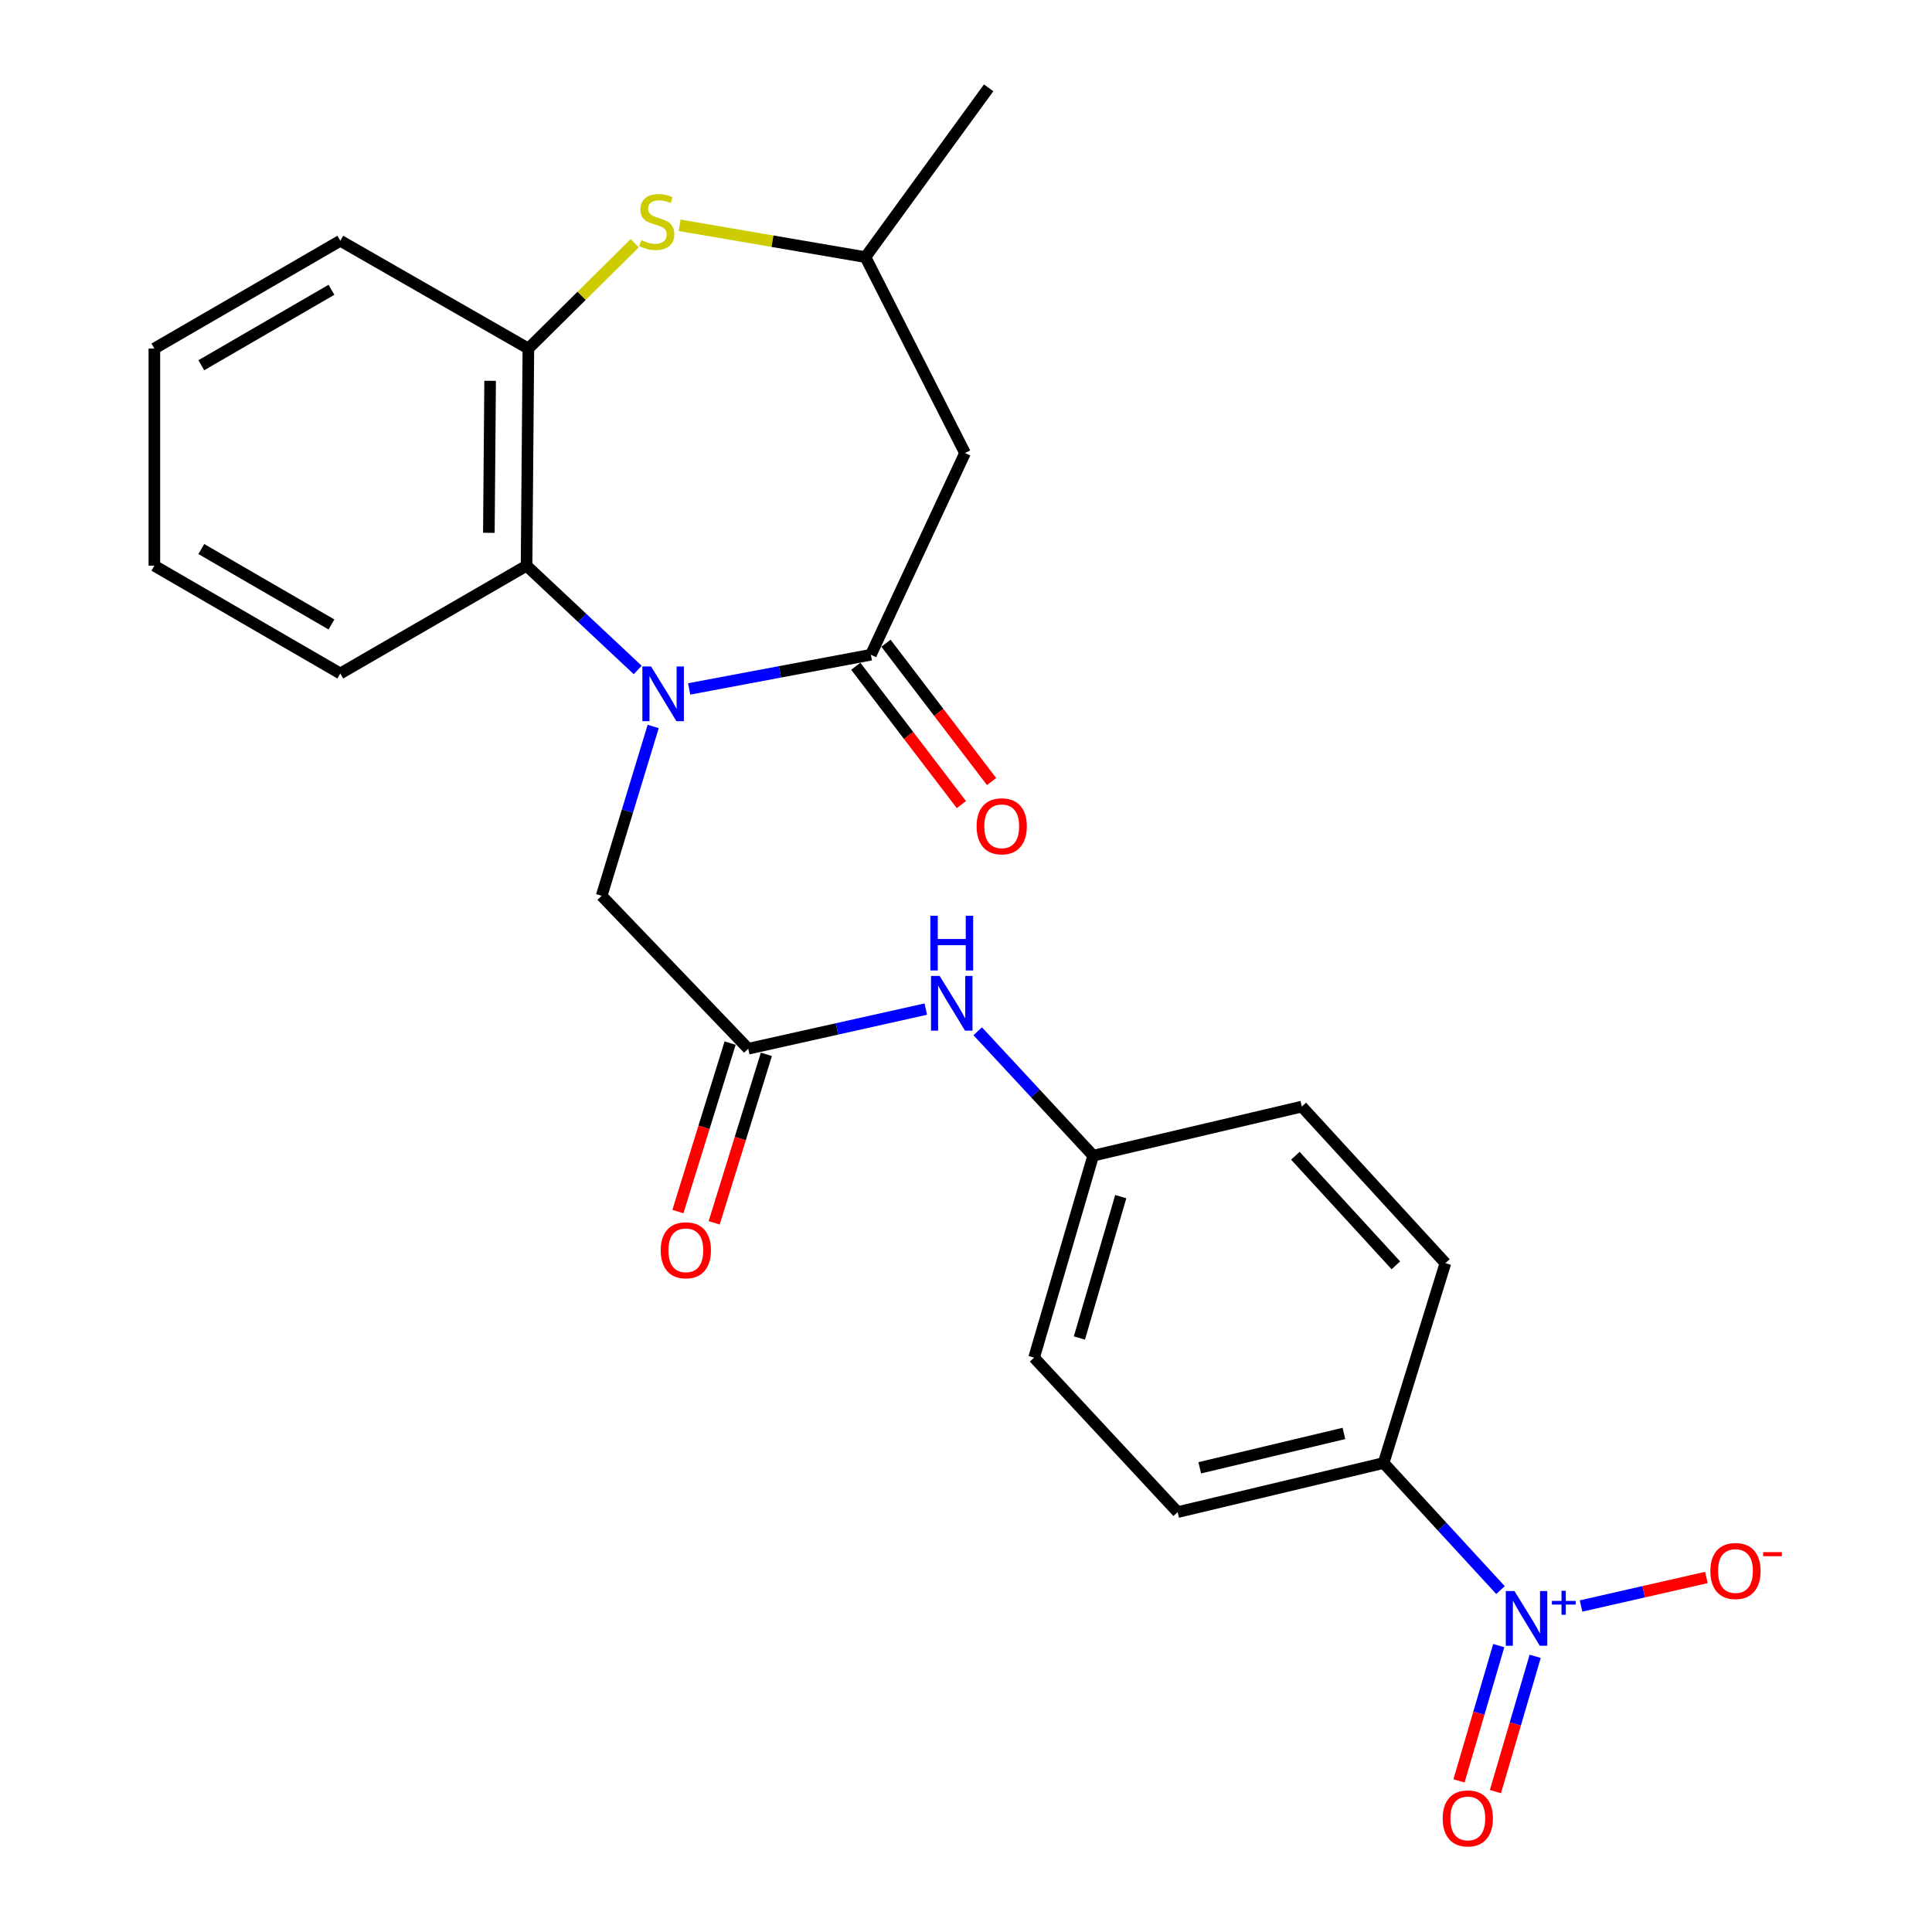 <?xml version='1.0' encoding='iso-8859-1'?>
<svg version='1.1' baseProfile='full'
              xmlns='http://www.w3.org/2000/svg'
                      xmlns:rdkit='http://www.rdkit.org/xml'
                      xmlns:xlink='http://www.w3.org/1999/xlink'
                  xml:space='preserve'
width='1000px' height='1000px' viewBox='0 0 1000 1000'>
<!-- END OF HEADER -->
<rect style='opacity:1.0;fill:#FFFFFF;stroke:none' width='1000' height='1000' x='0' y='0'> </rect>
<path class='bond-0' d='M 356.711,356.589 L 403.74,347.744' style='fill:none;fill-rule:evenodd;stroke:#0000FF;stroke-width:6px;stroke-linecap:butt;stroke-linejoin:miter;stroke-opacity:1' />
<path class='bond-0' d='M 403.74,347.744 L 450.769,338.899' style='fill:none;fill-rule:evenodd;stroke:#000000;stroke-width:6px;stroke-linecap:butt;stroke-linejoin:miter;stroke-opacity:1' />
<path class='bond-2' d='M 330.072,346.776 L 301.31,319.795' style='fill:none;fill-rule:evenodd;stroke:#0000FF;stroke-width:6px;stroke-linecap:butt;stroke-linejoin:miter;stroke-opacity:1' />
<path class='bond-2' d='M 301.31,319.795 L 272.547,292.814' style='fill:none;fill-rule:evenodd;stroke:#000000;stroke-width:6px;stroke-linecap:butt;stroke-linejoin:miter;stroke-opacity:1' />
<path class='bond-7' d='M 338.094,376.015 L 324.753,419.84' style='fill:none;fill-rule:evenodd;stroke:#0000FF;stroke-width:6px;stroke-linecap:butt;stroke-linejoin:miter;stroke-opacity:1' />
<path class='bond-7' d='M 324.753,419.84 L 311.413,463.665' style='fill:none;fill-rule:evenodd;stroke:#000000;stroke-width:6px;stroke-linecap:butt;stroke-linejoin:miter;stroke-opacity:1' />
<path class='bond-4' d='M 450.769,338.899 L 499.496,234.499' style='fill:none;fill-rule:evenodd;stroke:#000000;stroke-width:6px;stroke-linecap:butt;stroke-linejoin:miter;stroke-opacity:1' />
<path class='bond-13' d='M 442.957,344.862 L 470.285,380.661' style='fill:none;fill-rule:evenodd;stroke:#000000;stroke-width:6px;stroke-linecap:butt;stroke-linejoin:miter;stroke-opacity:1' />
<path class='bond-13' d='M 470.285,380.661 L 497.613,416.459' style='fill:none;fill-rule:evenodd;stroke:#FF0000;stroke-width:6px;stroke-linecap:butt;stroke-linejoin:miter;stroke-opacity:1' />
<path class='bond-13' d='M 458.582,332.935 L 485.91,368.733' style='fill:none;fill-rule:evenodd;stroke:#000000;stroke-width:6px;stroke-linecap:butt;stroke-linejoin:miter;stroke-opacity:1' />
<path class='bond-13' d='M 485.91,368.733 L 513.238,404.532' style='fill:none;fill-rule:evenodd;stroke:#FF0000;stroke-width:6px;stroke-linecap:butt;stroke-linejoin:miter;stroke-opacity:1' />
<path class='bond-1' d='M 776.662,823.033 L 746.41,790.142' style='fill:none;fill-rule:evenodd;stroke:#0000FF;stroke-width:6px;stroke-linecap:butt;stroke-linejoin:miter;stroke-opacity:1' />
<path class='bond-1' d='M 746.41,790.142 L 716.159,757.251' style='fill:none;fill-rule:evenodd;stroke:#000000;stroke-width:6px;stroke-linecap:butt;stroke-linejoin:miter;stroke-opacity:1' />
<path class='bond-9' d='M 818.352,831.261 L 850.791,823.881' style='fill:none;fill-rule:evenodd;stroke:#0000FF;stroke-width:6px;stroke-linecap:butt;stroke-linejoin:miter;stroke-opacity:1' />
<path class='bond-9' d='M 850.791,823.881 L 883.23,816.5' style='fill:none;fill-rule:evenodd;stroke:#FF0000;stroke-width:6px;stroke-linecap:butt;stroke-linejoin:miter;stroke-opacity:1' />
<path class='bond-12' d='M 775.751,851.765 L 765.462,886.774' style='fill:none;fill-rule:evenodd;stroke:#0000FF;stroke-width:6px;stroke-linecap:butt;stroke-linejoin:miter;stroke-opacity:1' />
<path class='bond-12' d='M 765.462,886.774 L 755.173,921.782' style='fill:none;fill-rule:evenodd;stroke:#FF0000;stroke-width:6px;stroke-linecap:butt;stroke-linejoin:miter;stroke-opacity:1' />
<path class='bond-12' d='M 794.61,857.307 L 784.321,892.316' style='fill:none;fill-rule:evenodd;stroke:#0000FF;stroke-width:6px;stroke-linecap:butt;stroke-linejoin:miter;stroke-opacity:1' />
<path class='bond-12' d='M 784.321,892.316 L 774.033,927.325' style='fill:none;fill-rule:evenodd;stroke:#FF0000;stroke-width:6px;stroke-linecap:butt;stroke-linejoin:miter;stroke-opacity:1' />
<path class='bond-5' d='M 272.547,292.814 L 273.486,180.41' style='fill:none;fill-rule:evenodd;stroke:#000000;stroke-width:6px;stroke-linecap:butt;stroke-linejoin:miter;stroke-opacity:1' />
<path class='bond-5' d='M 253.032,275.789 L 253.689,197.106' style='fill:none;fill-rule:evenodd;stroke:#000000;stroke-width:6px;stroke-linecap:butt;stroke-linejoin:miter;stroke-opacity:1' />
<path class='bond-20' d='M 272.547,292.814 L 176.141,348.596' style='fill:none;fill-rule:evenodd;stroke:#000000;stroke-width:6px;stroke-linecap:butt;stroke-linejoin:miter;stroke-opacity:1' />
<path class='bond-3' d='M 328.53,125.9 L 301.008,153.155' style='fill:none;fill-rule:evenodd;stroke:#CCCC00;stroke-width:6px;stroke-linecap:butt;stroke-linejoin:miter;stroke-opacity:1' />
<path class='bond-3' d='M 301.008,153.155 L 273.486,180.41' style='fill:none;fill-rule:evenodd;stroke:#000000;stroke-width:6px;stroke-linecap:butt;stroke-linejoin:miter;stroke-opacity:1' />
<path class='bond-25' d='M 351.767,116.616 L 399.854,124.848' style='fill:none;fill-rule:evenodd;stroke:#CCCC00;stroke-width:6px;stroke-linecap:butt;stroke-linejoin:miter;stroke-opacity:1' />
<path class='bond-25' d='M 399.854,124.848 L 447.941,133.08' style='fill:none;fill-rule:evenodd;stroke:#000000;stroke-width:6px;stroke-linecap:butt;stroke-linejoin:miter;stroke-opacity:1' />
<path class='bond-10' d='M 499.496,234.499 L 447.941,133.08' style='fill:none;fill-rule:evenodd;stroke:#000000;stroke-width:6px;stroke-linecap:butt;stroke-linejoin:miter;stroke-opacity:1' />
<path class='bond-21' d='M 273.486,180.41 L 176.141,124.617' style='fill:none;fill-rule:evenodd;stroke:#000000;stroke-width:6px;stroke-linecap:butt;stroke-linejoin:miter;stroke-opacity:1' />
<path class='bond-6' d='M 387.289,542.817 L 311.413,463.665' style='fill:none;fill-rule:evenodd;stroke:#000000;stroke-width:6px;stroke-linecap:butt;stroke-linejoin:miter;stroke-opacity:1' />
<path class='bond-11' d='M 387.289,542.817 L 433.239,532.561' style='fill:none;fill-rule:evenodd;stroke:#000000;stroke-width:6px;stroke-linecap:butt;stroke-linejoin:miter;stroke-opacity:1' />
<path class='bond-11' d='M 433.239,532.561 L 479.189,522.304' style='fill:none;fill-rule:evenodd;stroke:#0000FF;stroke-width:6px;stroke-linecap:butt;stroke-linejoin:miter;stroke-opacity:1' />
<path class='bond-14' d='M 377.901,539.908 L 364.391,583.507' style='fill:none;fill-rule:evenodd;stroke:#000000;stroke-width:6px;stroke-linecap:butt;stroke-linejoin:miter;stroke-opacity:1' />
<path class='bond-14' d='M 364.391,583.507 L 350.881,627.106' style='fill:none;fill-rule:evenodd;stroke:#FF0000;stroke-width:6px;stroke-linecap:butt;stroke-linejoin:miter;stroke-opacity:1' />
<path class='bond-14' d='M 396.677,545.726 L 383.167,589.325' style='fill:none;fill-rule:evenodd;stroke:#000000;stroke-width:6px;stroke-linecap:butt;stroke-linejoin:miter;stroke-opacity:1' />
<path class='bond-14' d='M 383.167,589.325 L 369.657,632.924' style='fill:none;fill-rule:evenodd;stroke:#FF0000;stroke-width:6px;stroke-linecap:butt;stroke-linejoin:miter;stroke-opacity:1' />
<path class='bond-8' d='M 716.159,757.251 L 609.553,782.663' style='fill:none;fill-rule:evenodd;stroke:#000000;stroke-width:6px;stroke-linecap:butt;stroke-linejoin:miter;stroke-opacity:1' />
<path class='bond-8' d='M 695.61,741.942 L 620.986,759.73' style='fill:none;fill-rule:evenodd;stroke:#000000;stroke-width:6px;stroke-linecap:butt;stroke-linejoin:miter;stroke-opacity:1' />
<path class='bond-27' d='M 716.159,757.251 L 748.134,653.802' style='fill:none;fill-rule:evenodd;stroke:#000000;stroke-width:6px;stroke-linecap:butt;stroke-linejoin:miter;stroke-opacity:1' />
<path class='bond-22' d='M 447.941,133.08 L 511.727,45.455' style='fill:none;fill-rule:evenodd;stroke:#000000;stroke-width:6px;stroke-linecap:butt;stroke-linejoin:miter;stroke-opacity:1' />
<path class='bond-17' d='M 506.058,533.775 L 535.942,565.974' style='fill:none;fill-rule:evenodd;stroke:#0000FF;stroke-width:6px;stroke-linecap:butt;stroke-linejoin:miter;stroke-opacity:1' />
<path class='bond-17' d='M 535.942,565.974 L 565.827,598.173' style='fill:none;fill-rule:evenodd;stroke:#000000;stroke-width:6px;stroke-linecap:butt;stroke-linejoin:miter;stroke-opacity:1' />
<path class='bond-15' d='M 609.553,782.663 L 535.239,702.714' style='fill:none;fill-rule:evenodd;stroke:#000000;stroke-width:6px;stroke-linecap:butt;stroke-linejoin:miter;stroke-opacity:1' />
<path class='bond-16' d='M 748.134,653.802 L 673.82,572.772' style='fill:none;fill-rule:evenodd;stroke:#000000;stroke-width:6px;stroke-linecap:butt;stroke-linejoin:miter;stroke-opacity:1' />
<path class='bond-16' d='M 722.5,654.933 L 670.48,598.212' style='fill:none;fill-rule:evenodd;stroke:#000000;stroke-width:6px;stroke-linecap:butt;stroke-linejoin:miter;stroke-opacity:1' />
<path class='bond-18' d='M 565.827,598.173 L 673.82,572.772' style='fill:none;fill-rule:evenodd;stroke:#000000;stroke-width:6px;stroke-linecap:butt;stroke-linejoin:miter;stroke-opacity:1' />
<path class='bond-19' d='M 565.827,598.173 L 535.239,702.714' style='fill:none;fill-rule:evenodd;stroke:#000000;stroke-width:6px;stroke-linecap:butt;stroke-linejoin:miter;stroke-opacity:1' />
<path class='bond-19' d='M 580.105,619.374 L 558.693,692.553' style='fill:none;fill-rule:evenodd;stroke:#000000;stroke-width:6px;stroke-linecap:butt;stroke-linejoin:miter;stroke-opacity:1' />
<path class='bond-23' d='M 176.141,348.596 L 79.899,292.814' style='fill:none;fill-rule:evenodd;stroke:#000000;stroke-width:6px;stroke-linecap:butt;stroke-linejoin:miter;stroke-opacity:1' />
<path class='bond-23' d='M 171.562,323.222 L 104.192,284.175' style='fill:none;fill-rule:evenodd;stroke:#000000;stroke-width:6px;stroke-linecap:butt;stroke-linejoin:miter;stroke-opacity:1' />
<path class='bond-26' d='M 176.141,124.617 L 79.899,180.41' style='fill:none;fill-rule:evenodd;stroke:#000000;stroke-width:6px;stroke-linecap:butt;stroke-linejoin:miter;stroke-opacity:1' />
<path class='bond-26' d='M 171.563,149.992 L 104.194,189.047' style='fill:none;fill-rule:evenodd;stroke:#000000;stroke-width:6px;stroke-linecap:butt;stroke-linejoin:miter;stroke-opacity:1' />
<path class='bond-24' d='M 79.899,292.814 L 79.899,180.41' style='fill:none;fill-rule:evenodd;stroke:#000000;stroke-width:6px;stroke-linecap:butt;stroke-linejoin:miter;stroke-opacity:1' />
<path  class='atom-0' d='M 336.975 344.963
L 346.255 359.963
Q 347.175 361.443, 348.655 364.123
Q 350.135 366.803, 350.215 366.963
L 350.215 344.963
L 353.975 344.963
L 353.975 373.283
L 350.095 373.283
L 340.135 356.883
Q 338.975 354.963, 337.735 352.763
Q 336.535 350.563, 336.175 349.883
L 336.175 373.283
L 332.495 373.283
L 332.495 344.963
L 336.975 344.963
' fill='#0000FF'/>
<path  class='atom-2' d='M 783.874 823.52
L 793.154 838.52
Q 794.074 840, 795.554 842.68
Q 797.034 845.36, 797.114 845.52
L 797.114 823.52
L 800.874 823.52
L 800.874 851.84
L 796.994 851.84
L 787.034 835.44
Q 785.874 833.52, 784.634 831.32
Q 783.434 829.12, 783.074 828.44
L 783.074 851.84
L 779.394 851.84
L 779.394 823.52
L 783.874 823.52
' fill='#0000FF'/>
<path  class='atom-2' d='M 803.25 828.625
L 808.24 828.625
L 808.24 823.372
L 810.457 823.372
L 810.457 828.625
L 815.579 828.625
L 815.579 830.526
L 810.457 830.526
L 810.457 835.806
L 808.24 835.806
L 808.24 830.526
L 803.25 830.526
L 803.25 828.625
' fill='#0000FF'/>
<path  class='atom-4' d='M 331.948 124.312
Q 332.268 124.432, 333.588 124.992
Q 334.908 125.552, 336.348 125.912
Q 337.828 126.232, 339.268 126.232
Q 341.948 126.232, 343.508 124.952
Q 345.068 123.632, 345.068 121.352
Q 345.068 119.792, 344.268 118.832
Q 343.508 117.872, 342.308 117.352
Q 341.108 116.832, 339.108 116.232
Q 336.588 115.472, 335.068 114.752
Q 333.588 114.032, 332.508 112.512
Q 331.468 110.992, 331.468 108.432
Q 331.468 104.872, 333.868 102.672
Q 336.308 100.472, 341.108 100.472
Q 344.388 100.472, 348.108 102.032
L 347.188 105.112
Q 343.788 103.712, 341.228 103.712
Q 338.468 103.712, 336.948 104.872
Q 335.428 105.992, 335.468 107.952
Q 335.468 109.472, 336.228 110.392
Q 337.028 111.312, 338.148 111.832
Q 339.308 112.352, 341.228 112.952
Q 343.788 113.752, 345.308 114.552
Q 346.828 115.352, 347.908 116.992
Q 349.028 118.592, 349.028 121.352
Q 349.028 125.272, 346.388 127.392
Q 343.788 129.472, 339.428 129.472
Q 336.908 129.472, 334.988 128.912
Q 333.108 128.392, 330.868 127.472
L 331.948 124.312
' fill='#CCCC00'/>
<path  class='atom-10' d='M 885.279 813.157
Q 885.279 806.357, 888.639 802.557
Q 891.999 798.757, 898.279 798.757
Q 904.559 798.757, 907.919 802.557
Q 911.279 806.357, 911.279 813.157
Q 911.279 820.037, 907.879 823.957
Q 904.479 827.837, 898.279 827.837
Q 892.039 827.837, 888.639 823.957
Q 885.279 820.077, 885.279 813.157
M 898.279 824.637
Q 902.599 824.637, 904.919 821.757
Q 907.279 818.837, 907.279 813.157
Q 907.279 807.597, 904.919 804.797
Q 902.599 801.957, 898.279 801.957
Q 893.959 801.957, 891.599 804.757
Q 889.279 807.557, 889.279 813.157
Q 889.279 818.877, 891.599 821.757
Q 893.959 824.637, 898.279 824.637
' fill='#FF0000'/>
<path  class='atom-10' d='M 912.599 803.379
L 922.288 803.379
L 922.288 805.491
L 912.599 805.491
L 912.599 803.379
' fill='#FF0000'/>
<path  class='atom-12' d='M 486.367 505.145
L 495.647 520.145
Q 496.567 521.625, 498.047 524.305
Q 499.527 526.985, 499.607 527.145
L 499.607 505.145
L 503.367 505.145
L 503.367 533.465
L 499.487 533.465
L 489.527 517.065
Q 488.367 515.145, 487.127 512.945
Q 485.927 510.745, 485.567 510.065
L 485.567 533.465
L 481.887 533.465
L 481.887 505.145
L 486.367 505.145
' fill='#0000FF'/>
<path  class='atom-12' d='M 481.547 473.993
L 485.387 473.993
L 485.387 486.033
L 499.867 486.033
L 499.867 473.993
L 503.707 473.993
L 503.707 502.313
L 499.867 502.313
L 499.867 489.233
L 485.387 489.233
L 485.387 502.313
L 481.547 502.313
L 481.547 473.993
' fill='#0000FF'/>
<path  class='atom-13' d='M 746.731 941.21
Q 746.731 934.41, 750.091 930.61
Q 753.451 926.81, 759.731 926.81
Q 766.011 926.81, 769.371 930.61
Q 772.731 934.41, 772.731 941.21
Q 772.731 948.09, 769.331 952.01
Q 765.931 955.89, 759.731 955.89
Q 753.491 955.89, 750.091 952.01
Q 746.731 948.13, 746.731 941.21
M 759.731 952.69
Q 764.051 952.69, 766.371 949.81
Q 768.731 946.89, 768.731 941.21
Q 768.731 935.65, 766.371 932.85
Q 764.051 930.01, 759.731 930.01
Q 755.411 930.01, 753.051 932.81
Q 750.731 935.61, 750.731 941.21
Q 750.731 946.93, 753.051 949.81
Q 755.411 952.69, 759.731 952.69
' fill='#FF0000'/>
<path  class='atom-14' d='M 505.487 427.686
Q 505.487 420.886, 508.847 417.086
Q 512.207 413.286, 518.487 413.286
Q 524.767 413.286, 528.127 417.086
Q 531.487 420.886, 531.487 427.686
Q 531.487 434.566, 528.087 438.486
Q 524.687 442.366, 518.487 442.366
Q 512.247 442.366, 508.847 438.486
Q 505.487 434.606, 505.487 427.686
M 518.487 439.166
Q 522.807 439.166, 525.127 436.286
Q 527.487 433.366, 527.487 427.686
Q 527.487 422.126, 525.127 419.326
Q 522.807 416.486, 518.487 416.486
Q 514.167 416.486, 511.807 419.286
Q 509.487 422.086, 509.487 427.686
Q 509.487 433.406, 511.807 436.286
Q 514.167 439.166, 518.487 439.166
' fill='#FF0000'/>
<path  class='atom-15' d='M 341.986 647.144
Q 341.986 640.344, 345.346 636.544
Q 348.706 632.744, 354.986 632.744
Q 361.266 632.744, 364.626 636.544
Q 367.986 640.344, 367.986 647.144
Q 367.986 654.024, 364.586 657.944
Q 361.186 661.824, 354.986 661.824
Q 348.746 661.824, 345.346 657.944
Q 341.986 654.064, 341.986 647.144
M 354.986 658.624
Q 359.306 658.624, 361.626 655.744
Q 363.986 652.824, 363.986 647.144
Q 363.986 641.584, 361.626 638.784
Q 359.306 635.944, 354.986 635.944
Q 350.666 635.944, 348.306 638.744
Q 345.986 641.544, 345.986 647.144
Q 345.986 652.864, 348.306 655.744
Q 350.666 658.624, 354.986 658.624
' fill='#FF0000'/>
</svg>
